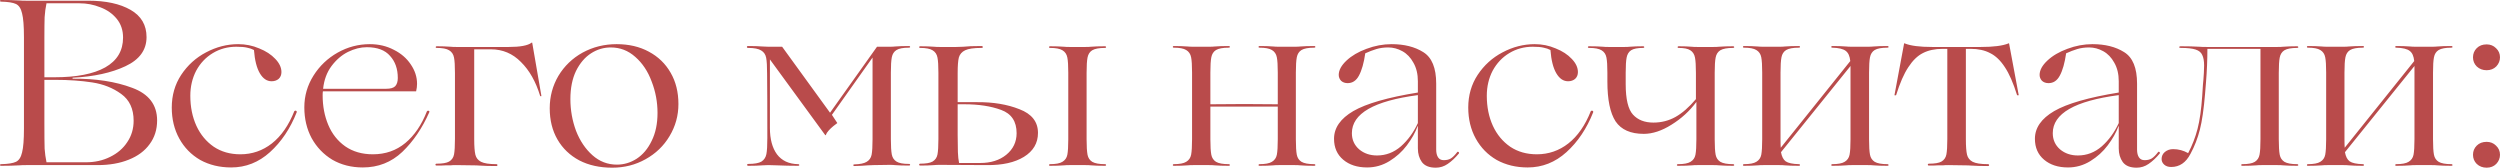 <?xml version="1.0" encoding="UTF-8"?> <svg xmlns="http://www.w3.org/2000/svg" width="1619" height="109" viewBox="0 0 1619 109" fill="none"> <path d="M16.882 106.918C15.057 106.918 13.637 106.968 12.623 107.07C9.176 107.273 5.222 107.374 0.76 107.374C0.253 107.374 -5.84461e-05 107.222 -5.84461e-05 106.918C-5.84461e-05 106.512 0.253 106.309 0.76 106.309C5.222 106.208 8.415 105.701 10.342 104.789C12.268 103.876 13.586 101.848 14.296 98.705C15.107 95.562 15.513 90.442 15.513 83.344V24.03C15.513 16.933 15.107 11.812 14.296 8.669C13.586 5.526 12.268 3.498 10.342 2.586C8.415 1.673 5.222 1.166 0.76 1.065C0.253 1.065 -5.84461e-05 0.913 -5.84461e-05 0.609C-5.84461e-05 0.203 0.253 0 0.76 0C5.222 0 9.176 0.102 12.623 0.305C13.637 0.406 15.057 0.457 16.882 0.457H57.185C68.541 0.457 77.666 2.434 84.56 6.388C91.455 10.342 94.902 16.223 94.902 24.03C94.902 32.344 90.34 38.631 81.215 42.889C72.191 47.148 60.784 49.632 46.995 50.341V50.95C62.001 50.848 74.877 52.825 85.625 56.881C96.373 60.835 101.746 67.882 101.746 78.021C101.746 83.902 100.124 89.022 96.879 93.382C93.736 97.742 89.224 101.088 83.344 103.42C77.564 105.752 70.873 106.918 63.268 106.918H16.882ZM35.284 50.037C49.58 50.037 60.531 47.908 68.135 43.65C75.841 39.29 79.694 32.851 79.694 24.334C79.694 19.569 78.325 15.513 75.587 12.167C72.85 8.822 69.301 6.337 64.941 4.715C60.683 2.991 56.171 2.13 51.405 2.13H30.113C29.505 4.969 29.099 7.96 28.896 11.103C28.795 14.246 28.744 18.758 28.744 24.639V50.037H35.284ZM28.744 79.39C28.744 87.704 28.795 93.331 28.896 96.272C29.099 99.212 29.505 102.152 30.113 105.093H55.664C61.443 105.093 66.665 103.927 71.329 101.595C76.094 99.263 79.795 96.069 82.431 92.013C85.169 87.957 86.538 83.344 86.538 78.173C86.538 70.468 83.851 64.688 78.477 60.835C73.205 56.982 66.969 54.498 59.77 53.383C52.571 52.268 44.562 51.71 35.74 51.71H28.744V79.39ZM149.714 108.439C142.211 108.439 135.52 106.816 129.639 103.572C123.86 100.226 119.348 95.613 116.103 89.732C112.859 83.851 111.236 77.159 111.236 69.656C111.236 61.748 113.264 54.701 117.32 48.516C121.477 42.23 126.851 37.363 133.441 33.916C140.133 30.367 147.078 28.593 154.277 28.593C159.042 28.593 163.554 29.505 167.813 31.33C172.173 33.054 175.671 35.335 178.307 38.174C180.943 40.912 182.261 43.751 182.261 46.691C182.261 48.516 181.653 49.986 180.436 51.102C179.219 52.116 177.698 52.623 175.873 52.623C172.832 52.623 170.297 50.899 168.269 47.452C166.241 44.004 164.974 38.986 164.467 32.395C163.149 31.685 161.679 31.178 160.056 30.874C158.434 30.469 156.102 30.266 153.06 30.266C147.484 30.266 142.414 31.635 137.852 34.372C133.289 37.11 129.69 40.912 127.053 45.779C124.519 50.645 123.251 56.07 123.251 62.052C123.251 69.251 124.569 75.74 127.205 81.519C129.842 87.197 133.593 91.709 138.46 95.055C143.327 98.299 149.055 99.922 155.646 99.922C163.25 99.922 170.043 97.59 176.025 92.926C182.109 88.16 186.976 81.164 190.626 71.938L191.234 71.633C191.538 71.633 191.792 71.735 191.995 71.938C192.197 72.141 192.248 72.394 192.147 72.698C187.99 83.243 182.21 91.861 174.809 98.553C167.509 105.143 159.144 108.439 149.714 108.439ZM276.472 72.09C276.877 71.684 277.283 71.583 277.689 71.786C278.094 71.988 278.196 72.293 277.993 72.698C273.43 83.04 267.6 91.608 260.503 98.401C253.405 105.093 244.888 108.439 234.952 108.439C227.551 108.439 220.96 106.766 215.181 103.42C209.503 99.972 205.042 95.308 201.797 89.428C198.654 83.547 197.082 76.906 197.082 69.504C197.082 62.103 199.06 55.259 203.014 48.972C206.968 42.686 212.19 37.718 218.679 34.068C225.168 30.418 232.113 28.593 239.515 28.593C245.193 28.593 250.364 29.809 255.028 32.243C259.692 34.575 263.342 37.718 265.978 41.672C268.715 45.627 270.084 49.834 270.084 54.296C270.084 55.816 269.881 57.439 269.476 59.162H209.097C208.996 59.771 208.945 60.633 208.945 61.748C208.945 68.744 210.162 75.132 212.595 80.911C215.029 86.69 218.679 91.303 223.546 94.751C228.514 98.198 234.496 99.922 241.492 99.922C249.603 99.922 256.599 97.488 262.48 92.621C268.361 87.755 273.025 80.911 276.472 72.09ZM237.538 30.57C233.583 30.57 229.528 31.584 225.371 33.612C221.315 35.639 217.766 38.681 214.724 42.737C211.683 46.793 209.858 51.71 209.249 57.489H250.161C252.898 57.489 254.825 56.932 255.94 55.816C257.055 54.6 257.613 52.825 257.613 50.493C257.613 44.613 255.94 39.847 252.594 36.197C249.35 32.446 244.331 30.57 237.538 30.57ZM307.1 90.188C307.1 94.751 307.353 98.097 307.86 100.226C308.367 102.254 309.584 103.775 311.51 104.789C313.538 105.802 316.833 106.309 321.396 106.309C321.903 106.309 322.156 106.512 322.156 106.918C322.156 107.323 321.903 107.526 321.396 107.526C317.137 107.526 313.487 107.425 310.446 107.222C309.432 107.121 308.012 107.07 306.187 107.07L295.237 106.918C293.716 106.918 292.601 106.968 291.891 107.07C291.181 107.07 290.117 107.07 288.697 107.07C287.379 107.171 285.402 107.222 282.766 107.222C282.259 107.222 282.005 107.019 282.005 106.614C282.005 106.208 282.259 106.005 282.766 106.005C286.517 106.005 289.204 105.549 290.826 104.636C292.55 103.623 293.615 102.102 294.02 100.074C294.426 97.945 294.628 94.599 294.628 90.036V47.148C294.628 42.585 294.426 39.29 294.02 37.262C293.615 35.133 292.55 33.561 290.826 32.547C289.204 31.533 286.517 31.026 282.766 31.026C282.36 31.026 282.157 30.874 282.157 30.57C282.157 30.164 282.36 29.962 282.766 29.962C286.213 29.962 289.255 30.063 291.891 30.266C292.702 30.367 293.868 30.418 295.389 30.418H329.456C336.858 30.418 341.776 29.505 344.209 27.68C344.412 27.477 344.564 27.477 344.665 27.68L350.597 62.052C350.597 62.255 350.495 62.356 350.292 62.356C350.09 62.356 349.938 62.306 349.836 62.204C346.997 52.876 342.84 45.525 337.365 40.151C331.991 34.676 325.502 31.939 317.898 31.939H307.1V90.188ZM396.457 108.591C388.345 108.591 381.248 107.019 375.165 103.876C369.081 100.631 364.366 96.12 361.02 90.34C357.675 84.561 356.002 77.818 356.002 70.113C356.002 62.508 357.877 55.512 361.629 49.125C365.482 42.737 370.703 37.718 377.294 34.068C383.986 30.418 391.337 28.593 399.346 28.593C407.255 28.593 414.2 30.215 420.182 33.46C426.266 36.704 430.981 41.267 434.327 47.148C437.672 52.927 439.345 59.669 439.345 67.375C439.345 74.878 437.419 81.823 433.566 88.211C429.815 94.497 424.644 99.466 418.053 103.116C411.564 106.766 404.365 108.591 396.457 108.591ZM399.499 106.614C404.061 106.614 408.32 105.346 412.274 102.811C416.33 100.175 419.574 96.322 422.007 91.253C424.542 86.183 425.81 80.15 425.81 73.154C425.81 66.057 424.542 59.264 422.007 52.775C419.574 46.184 416.025 40.861 411.361 36.806C406.799 32.75 401.526 30.722 395.544 30.722C390.982 30.722 386.723 31.989 382.769 34.524C378.815 37.059 375.57 40.861 373.035 45.931C370.602 51 369.385 57.084 369.385 64.181C369.385 71.279 370.602 78.123 373.035 84.713C375.57 91.202 379.119 96.474 383.681 100.53C388.244 104.586 393.516 106.614 399.499 106.614ZM497.535 106.918C496.015 106.918 494.798 106.968 493.885 107.07C491.452 107.273 488.359 107.374 484.608 107.374C484.101 107.374 483.848 107.171 483.848 106.766C483.848 106.36 484.101 106.157 484.608 106.157C488.562 106.157 491.401 105.65 493.125 104.636C494.849 103.521 495.913 101.899 496.319 99.77C496.724 97.64 496.927 94.193 496.927 89.428C496.927 69.961 496.876 56.07 496.775 47.756C496.775 42.99 496.572 39.543 496.167 37.414C495.761 35.285 494.696 33.713 492.973 32.699C491.249 31.584 488.41 31.026 484.456 31.026C483.949 31.026 483.695 30.823 483.695 30.418C483.695 30.012 483.949 29.809 484.456 29.809C488.309 29.809 491.452 29.911 493.885 30.114C494.798 30.215 496.015 30.266 497.535 30.266H506.509L537.534 73.002L567.952 30.266H576.164C577.685 30.266 578.801 30.215 579.51 30.114C581.944 29.911 584.986 29.809 588.636 29.809C589.143 29.809 589.396 30.012 589.396 30.418C589.396 30.722 589.143 30.874 588.636 30.874C584.884 30.874 582.197 31.381 580.575 32.395C578.953 33.409 577.939 34.98 577.533 37.11C577.128 39.138 576.925 42.433 576.925 46.995V90.036C576.925 94.599 577.128 97.945 577.533 100.074C577.939 102.102 578.953 103.623 580.575 104.636C582.197 105.65 584.884 106.157 588.636 106.157C589.143 106.157 589.396 106.36 589.396 106.766C589.396 107.07 589.143 107.222 588.636 107.222C584.986 107.222 581.944 107.121 579.51 106.918C578.801 106.816 577.685 106.766 576.164 106.766L565.823 106.918L562.02 107.07C559.891 107.273 556.951 107.425 553.199 107.526C552.794 107.526 552.591 107.323 552.591 106.918C552.591 106.614 552.794 106.461 553.199 106.461C556.951 106.36 559.638 105.802 561.26 104.789C562.984 103.775 564.048 102.254 564.454 100.226C564.859 98.097 565.062 94.751 565.062 90.188V37.262L538.751 74.371L542.249 79.694C541.742 80.1 540.88 80.759 539.664 81.671C538.548 82.584 537.534 83.547 536.622 84.561C535.709 85.575 535.101 86.538 534.797 87.451L534.493 87.603L498.6 38.478V82.888C498.6 90.087 500.121 95.765 503.163 99.922C506.306 104.079 510.868 106.208 516.85 106.309C517.357 106.309 517.611 106.512 517.611 106.918C517.611 107.222 517.357 107.374 516.85 107.374C512.288 107.374 507.675 107.273 503.011 107.07C501.591 106.968 499.766 106.918 497.535 106.918ZM608.471 106.766C606.95 106.766 605.784 106.816 604.973 106.918C602.337 107.121 599.295 107.222 595.848 107.222C595.442 107.222 595.24 107.019 595.24 106.614C595.24 106.208 595.442 106.005 595.848 106.005C599.599 106.005 602.286 105.549 603.908 104.636C605.632 103.623 606.697 102.102 607.102 100.074C607.508 97.945 607.711 94.599 607.711 90.036V47.148C607.711 42.585 607.508 39.29 607.102 37.262C606.697 35.133 605.632 33.561 603.908 32.547C602.286 31.533 599.599 31.026 595.848 31.026C595.442 31.026 595.24 30.874 595.24 30.57C595.24 30.164 595.442 29.962 595.848 29.962C599.295 29.962 602.337 30.063 604.973 30.266C605.784 30.367 606.95 30.418 608.471 30.418H619.269L623.832 30.266C626.265 29.962 630.169 29.809 635.543 29.809C636.151 29.809 636.455 30.012 636.455 30.418C636.557 30.823 636.252 31.026 635.543 31.026C630.676 31.026 627.178 31.533 625.049 32.547C622.919 33.561 621.551 35.133 620.942 37.262C620.435 39.29 620.182 42.585 620.182 47.148V66.158H632.653C643.096 66.057 652.272 67.578 660.181 70.721C668.191 73.763 672.196 78.883 672.196 86.082C672.196 92.672 669.154 97.843 663.07 101.595C657.088 105.245 649.129 107.019 639.193 106.918L608.471 106.766ZM703.069 30.418C704.59 30.418 705.706 30.367 706.415 30.266C708.849 30.063 711.89 29.962 715.541 29.962C716.047 29.962 716.301 30.164 716.301 30.57C716.301 30.874 716.047 31.026 715.541 31.026C711.789 31.026 709.051 31.533 707.328 32.547C705.706 33.561 704.692 35.133 704.286 37.262C703.88 39.29 703.678 42.585 703.678 47.148V90.188C703.678 94.751 703.88 98.097 704.286 100.226C704.692 102.254 705.706 103.775 707.328 104.789C709.051 105.802 711.789 106.309 715.541 106.309C716.047 106.309 716.301 106.512 716.301 106.918C716.301 107.222 716.047 107.374 715.541 107.374C711.89 107.374 708.849 107.273 706.415 107.07C705.706 106.968 704.59 106.918 703.069 106.918H692.575C691.054 106.918 689.888 106.968 689.077 107.07C686.441 107.273 683.399 107.374 679.952 107.374C679.547 107.374 679.344 107.222 679.344 106.918C679.344 106.512 679.547 106.309 679.952 106.309C683.704 106.309 686.39 105.802 688.013 104.789C689.736 103.775 690.801 102.254 691.207 100.226C691.612 98.097 691.815 94.751 691.815 90.188V47.148C691.815 42.585 691.612 39.29 691.207 37.262C690.801 35.133 689.736 33.561 688.013 32.547C686.39 31.533 683.704 31.026 679.952 31.026C679.547 31.026 679.344 30.874 679.344 30.57C679.344 30.164 679.547 29.962 679.952 29.962C683.399 29.962 686.441 30.063 689.077 30.266C689.888 30.367 691.054 30.418 692.575 30.418H703.069ZM634.782 105.549C641.677 105.549 647.304 103.775 651.664 100.226C656.125 96.576 658.356 91.912 658.356 86.234C658.356 78.629 655.01 73.611 648.318 71.177C641.728 68.744 633.819 67.527 624.592 67.527H620.182V87.603C620.182 92.165 620.233 95.815 620.334 98.553C620.435 101.291 620.689 103.623 621.094 105.549H634.782ZM851.062 106.309C851.569 106.309 851.823 106.512 851.823 106.918C851.823 107.222 851.569 107.374 851.062 107.374C847.412 107.374 844.37 107.273 841.937 107.07C841.227 106.968 840.112 106.918 838.591 106.918H828.097C826.576 106.918 825.461 106.968 824.751 107.07C822.318 107.273 819.276 107.374 815.626 107.374C815.22 107.374 815.017 107.222 815.017 106.918C815.017 106.512 815.22 106.309 815.626 106.309C819.377 106.309 822.064 105.802 823.686 104.789C825.41 103.775 826.475 102.254 826.88 100.226C827.286 98.097 827.489 94.751 827.489 90.188V69.048H806.044H783.84V90.188C783.84 94.751 784.042 98.097 784.448 100.226C784.853 102.254 785.867 103.775 787.49 104.789C789.213 105.802 791.951 106.309 795.702 106.309C796.209 106.309 796.463 106.512 796.463 106.918C796.463 107.222 796.209 107.374 795.702 107.374C792.052 107.374 789.01 107.273 786.577 107.07C785.766 106.968 784.6 106.918 783.079 106.918H772.737C771.216 106.918 770.05 106.968 769.239 107.07C766.603 107.273 763.561 107.374 760.114 107.374C759.708 107.374 759.506 107.222 759.506 106.918C759.506 106.512 759.708 106.309 760.114 106.309C763.865 106.309 766.552 105.802 768.175 104.789C769.898 103.775 770.963 102.254 771.368 100.226C771.774 98.097 771.977 94.751 771.977 90.188V46.995C771.977 42.433 771.774 39.138 771.368 37.11C770.963 34.98 769.898 33.409 768.175 32.395C766.552 31.381 763.865 30.874 760.114 30.874C759.708 30.874 759.506 30.722 759.506 30.418C759.506 30.012 759.708 29.809 760.114 29.809C763.561 29.809 766.603 29.911 769.239 30.114C770.05 30.215 771.216 30.266 772.737 30.266H783.079C784.6 30.266 785.766 30.215 786.577 30.114C789.01 29.911 792.052 29.809 795.702 29.809C796.209 29.809 796.463 30.012 796.463 30.418C796.463 30.722 796.209 30.874 795.702 30.874C791.951 30.874 789.213 31.381 787.49 32.395C785.867 33.409 784.853 34.98 784.448 37.11C784.042 39.138 783.84 42.433 783.84 46.995V67.527L805.892 67.375L827.489 67.527V46.995C827.489 42.433 827.286 39.138 826.88 37.11C826.475 34.98 825.41 33.409 823.686 32.395C822.064 31.381 819.377 30.874 815.626 30.874C815.22 30.874 815.017 30.722 815.017 30.418C815.017 30.012 815.22 29.809 815.626 29.809C819.276 29.809 822.318 29.911 824.751 30.114C825.461 30.215 826.576 30.266 828.097 30.266H838.591C840.112 30.266 841.227 30.215 841.937 30.114C844.37 29.911 847.412 29.809 851.062 29.809C851.569 29.809 851.823 30.012 851.823 30.418C851.823 30.722 851.569 30.874 851.062 30.874C847.311 30.874 844.573 31.381 842.849 32.395C841.227 33.409 840.213 34.98 839.808 37.11C839.402 39.138 839.199 42.433 839.199 46.995V90.188C839.199 94.751 839.402 98.097 839.808 100.226C840.213 102.254 841.227 103.775 842.849 104.789C844.573 105.802 847.311 106.309 851.062 106.309ZM885.366 108.439C878.978 108.439 873.807 106.766 869.853 103.42C865.899 100.074 863.922 95.562 863.922 89.884C863.922 82.787 868.079 76.805 876.393 71.938C884.808 67.071 898.75 63.066 918.217 59.923V52.623C918.217 47.959 917.254 43.954 915.327 40.608C913.502 37.262 911.119 34.778 908.179 33.156C905.239 31.533 902.197 30.722 899.054 30.722C896.215 30.722 893.629 31.077 891.297 31.787C888.965 32.496 886.583 33.409 884.149 34.524C883.237 40.81 881.868 45.627 880.043 48.972C878.319 52.217 875.886 53.839 872.743 53.839C871.019 53.839 869.6 53.332 868.484 52.318C867.47 51.203 866.963 49.936 866.963 48.516C866.963 45.474 868.636 42.382 871.982 39.239C875.328 36.096 879.637 33.561 884.91 31.635C890.284 29.607 895.708 28.593 901.183 28.593C909.396 28.593 916.24 30.317 921.715 33.764C927.291 37.211 930.08 44.004 930.08 54.144V96.88C930.08 99.009 930.485 100.682 931.296 101.899C932.108 103.116 933.324 103.724 934.946 103.724C936.772 103.724 938.292 103.369 939.509 102.659C940.827 101.848 942.247 100.429 943.768 98.401L944.072 98.249C944.274 98.249 944.477 98.35 944.68 98.553C944.883 98.756 944.934 99.009 944.832 99.313C942.399 102.254 939.965 104.535 937.532 106.157C935.2 107.78 932.614 108.591 929.776 108.591C925.618 108.591 922.627 107.374 920.802 104.941C919.079 102.507 918.217 99.567 918.217 96.12V81.671H918.065C916.544 85.828 914.212 89.985 911.069 94.142C908.027 98.198 904.276 101.595 899.814 104.332C895.353 107.07 890.537 108.439 885.366 108.439ZM891.754 100.682C897.533 100.682 902.704 98.705 907.267 94.751C911.829 90.695 915.479 85.676 918.217 79.694V61.596C889.726 65.347 875.48 73.56 875.48 86.234C875.48 90.492 877.052 93.99 880.195 96.728C883.338 99.364 887.191 100.682 891.754 100.682ZM989.313 108.439C981.81 108.439 975.118 106.816 969.237 103.572C963.458 100.226 958.946 95.613 955.702 89.732C952.457 83.851 950.835 77.159 950.835 69.656C950.835 61.748 952.863 54.701 956.918 48.516C961.075 42.23 966.449 37.363 973.04 33.916C979.731 30.367 986.677 28.593 993.876 28.593C998.641 28.593 1003.15 29.505 1007.41 31.33C1011.77 33.054 1015.27 35.335 1017.91 38.174C1020.54 40.912 1021.86 43.751 1021.86 46.691C1021.86 48.516 1021.25 49.986 1020.03 51.102C1018.82 52.116 1017.3 52.623 1015.47 52.623C1012.43 52.623 1009.9 50.899 1007.87 47.452C1005.84 44.004 1004.57 38.986 1004.07 32.395C1002.75 31.685 1001.28 31.178 999.655 30.874C998.033 30.469 995.701 30.266 992.659 30.266C987.082 30.266 982.013 31.635 977.45 34.372C972.887 37.11 969.288 40.912 966.652 45.779C964.117 50.645 962.85 56.07 962.85 62.052C962.85 69.251 964.168 75.74 966.804 81.519C969.44 87.197 973.192 91.709 978.058 95.055C982.925 98.299 988.654 99.922 995.244 99.922C1002.85 99.922 1009.64 97.59 1015.62 92.926C1021.71 88.16 1026.57 81.164 1030.22 71.938L1030.83 71.633C1031.14 71.633 1031.39 71.735 1031.59 71.938C1031.8 72.141 1031.85 72.394 1031.75 72.698C1027.59 83.243 1021.81 91.861 1014.41 98.553C1007.11 105.143 998.742 108.439 989.313 108.439ZM1109.68 30.418C1111.2 30.418 1112.37 30.367 1113.18 30.266C1115.82 30.063 1118.86 29.962 1122.31 29.962C1122.81 29.962 1123.07 30.164 1123.07 30.57C1123.07 30.874 1122.81 31.026 1122.31 31.026C1118.55 31.026 1115.82 31.533 1114.09 32.547C1112.47 33.561 1111.46 35.133 1111.05 37.262C1110.65 39.29 1110.44 42.585 1110.44 47.148V90.188C1110.44 94.751 1110.65 98.097 1111.05 100.226C1111.46 102.254 1112.47 103.775 1114.09 104.789C1115.82 105.802 1118.55 106.309 1122.31 106.309C1122.81 106.309 1123.07 106.512 1123.07 106.918C1123.07 107.222 1122.81 107.374 1122.31 107.374C1118.86 107.374 1115.82 107.273 1113.18 107.07C1112.37 106.968 1111.2 106.918 1109.68 106.918H1099.19C1097.67 106.918 1096.55 106.968 1095.84 107.07C1093.41 107.273 1090.37 107.374 1086.72 107.374C1086.21 107.374 1085.96 107.222 1085.96 106.918C1085.96 106.512 1086.21 106.309 1086.72 106.309C1090.47 106.309 1093.16 105.802 1094.78 104.789C1096.5 103.775 1097.57 102.254 1097.97 100.226C1098.38 98.097 1098.58 94.751 1098.58 90.188V66.006C1094.22 71.887 1088.85 76.805 1082.46 80.759C1076.17 84.713 1070.19 86.69 1064.51 86.69C1056 86.69 1049.91 84.003 1046.26 78.629C1042.71 73.154 1040.94 64.536 1040.94 52.775V47.148C1040.94 42.585 1040.74 39.29 1040.33 37.262C1039.93 35.133 1038.86 33.561 1037.14 32.547C1035.51 31.533 1032.83 31.026 1029.08 31.026C1028.57 31.026 1028.32 30.874 1028.32 30.57C1028.32 30.164 1028.57 29.962 1029.08 29.962C1032.73 29.962 1035.77 30.063 1038.2 30.266C1038.91 30.367 1040.03 30.418 1041.55 30.418H1052.19C1053.61 30.418 1054.68 30.367 1055.39 30.266C1057.82 30.063 1060.71 29.962 1064.06 29.962C1064.56 29.962 1064.82 30.164 1064.82 30.57C1064.82 30.874 1064.56 31.026 1064.06 31.026C1060.51 31.026 1057.92 31.533 1056.3 32.547C1054.78 33.561 1053.82 35.133 1053.41 37.262C1053 39.29 1052.8 42.585 1052.8 47.148V54.448C1052.8 64.181 1054.37 70.772 1057.52 74.219C1060.66 77.666 1065.07 79.39 1070.75 79.39C1075.92 79.39 1080.68 78.173 1085.04 75.74C1089.4 73.306 1093.82 69.454 1098.28 64.181V47.148C1098.28 42.585 1098.07 39.29 1097.67 37.262C1097.26 35.133 1096.25 33.561 1094.63 32.547C1093.11 31.533 1090.57 31.026 1087.02 31.026C1086.62 31.026 1086.41 30.874 1086.41 30.57C1086.41 30.164 1086.62 29.962 1087.02 29.962C1090.47 29.962 1093.31 30.063 1095.54 30.266C1096.35 30.367 1097.52 30.418 1099.04 30.418H1109.68ZM1222.27 106.309C1222.77 106.309 1223.03 106.512 1223.03 106.918C1223.03 107.222 1222.77 107.374 1222.27 107.374C1218.62 107.374 1215.57 107.273 1213.14 107.07C1212.33 106.968 1211.16 106.918 1209.64 106.918H1199.15C1197.63 106.918 1196.46 106.968 1195.65 107.07C1193.22 107.273 1190.18 107.374 1186.53 107.374C1186.12 107.374 1185.92 107.222 1185.92 106.918C1185.92 106.512 1186.12 106.309 1186.53 106.309C1190.28 106.309 1192.96 105.802 1194.59 104.789C1196.31 103.775 1197.37 102.254 1197.78 100.226C1198.19 98.097 1198.39 94.751 1198.39 90.188V46.995V42.737L1153.37 98.553C1153.88 101.392 1154.89 103.369 1156.41 104.484C1158.04 105.6 1160.87 106.208 1164.93 106.309C1165.44 106.309 1165.69 106.512 1165.69 106.918C1165.69 107.222 1165.44 107.374 1164.93 107.374C1161.28 107.374 1158.24 107.273 1155.8 107.07C1155.09 106.968 1153.98 106.918 1152.46 106.918H1141.96C1140.44 106.918 1139.28 106.968 1138.47 107.07C1135.83 107.273 1132.79 107.374 1129.34 107.374C1128.94 107.374 1128.73 107.222 1128.73 106.918C1128.73 106.512 1128.94 106.309 1129.34 106.309C1133.09 106.309 1135.78 105.802 1137.4 104.789C1139.13 103.775 1140.19 102.254 1140.6 100.226C1141 98.097 1141.2 94.751 1141.2 90.188V46.995C1141.2 42.433 1141 39.138 1140.6 37.11C1140.19 34.98 1139.13 33.409 1137.4 32.395C1135.78 31.381 1133.09 30.874 1129.34 30.874C1128.94 30.874 1128.73 30.722 1128.73 30.418C1128.73 30.012 1128.94 29.809 1129.34 29.809C1132.79 29.809 1135.83 29.911 1138.47 30.114C1139.28 30.215 1140.44 30.266 1141.96 30.266H1152.46C1153.98 30.266 1155.09 30.215 1155.8 30.114C1158.24 29.911 1161.28 29.809 1164.93 29.809C1165.44 29.809 1165.69 30.012 1165.69 30.418C1165.69 30.722 1165.44 30.874 1164.93 30.874C1161.18 30.874 1158.44 31.381 1156.72 32.395C1155.09 33.409 1154.08 34.98 1153.68 37.11C1153.27 39.138 1153.07 42.433 1153.07 46.995V90.188C1153.07 92.723 1153.12 94.548 1153.22 95.663L1198.24 39.543C1197.93 36.4 1196.97 34.22 1195.35 33.003C1193.72 31.685 1190.78 30.976 1186.53 30.874C1186.12 30.874 1185.92 30.722 1185.92 30.418C1185.92 30.012 1186.12 29.809 1186.53 29.809C1190.18 29.809 1193.22 29.911 1195.65 30.114C1196.46 30.215 1197.63 30.266 1199.15 30.266H1209.64C1211.16 30.266 1212.33 30.215 1213.14 30.114C1215.57 29.911 1218.62 29.809 1222.27 29.809C1222.77 29.809 1223.03 30.012 1223.03 30.418C1223.03 30.722 1222.77 30.874 1222.27 30.874C1218.52 30.874 1215.78 31.381 1214.05 32.395C1212.43 33.409 1211.42 34.98 1211.01 37.11C1210.61 39.138 1210.4 42.433 1210.4 46.995V90.188C1210.4 94.751 1210.61 98.097 1211.01 100.226C1211.42 102.254 1212.43 103.775 1214.05 104.789C1215.78 105.802 1218.52 106.309 1222.27 106.309ZM1261.69 106.918C1260.17 106.918 1259.06 106.968 1258.35 107.07C1257.64 107.07 1256.57 107.07 1255.15 107.07C1253.83 107.171 1251.86 107.222 1249.22 107.222C1248.71 107.222 1248.46 107.019 1248.46 106.614C1248.46 106.208 1248.71 106.005 1249.22 106.005C1252.97 106.005 1255.66 105.549 1257.28 104.636C1259 103.623 1260.07 102.102 1260.47 100.074C1260.88 97.945 1261.08 94.599 1261.08 90.036V31.635H1258.04C1253.07 31.635 1248.81 32.547 1245.27 34.372C1241.82 36.096 1238.68 39.138 1235.84 43.497C1233 47.756 1230.36 53.789 1227.93 61.596C1227.83 61.697 1227.62 61.748 1227.32 61.748C1227.02 61.748 1226.86 61.697 1226.86 61.596L1233.1 28.137C1233.2 27.934 1233.35 27.934 1233.56 28.137C1237.31 29.657 1243.19 30.418 1251.2 30.418H1282.83C1290.94 30.418 1296.87 29.657 1300.63 28.137C1300.83 27.934 1300.98 27.934 1301.08 28.137L1307.32 61.596C1307.22 61.697 1307.01 61.748 1306.71 61.748C1306.51 61.748 1306.35 61.697 1306.25 61.596C1303.82 53.789 1301.18 47.756 1298.34 43.497C1295.51 39.138 1292.31 36.096 1288.76 34.372C1285.32 32.547 1281.11 31.635 1276.14 31.635H1273.1V90.188C1273.1 94.751 1273.35 98.097 1273.86 100.226C1274.37 102.254 1275.58 103.775 1277.51 104.789C1279.54 105.802 1282.83 106.309 1287.39 106.309C1287.9 106.309 1288.15 106.512 1288.15 106.918C1288.15 107.323 1287.9 107.526 1287.39 107.526C1283.14 107.526 1279.49 107.425 1276.44 107.222C1275.43 107.121 1274.01 107.07 1272.19 107.07L1261.69 106.918ZM1339.25 108.439C1332.86 108.439 1327.69 106.766 1323.74 103.42C1319.78 100.074 1317.81 95.562 1317.81 89.884C1317.81 82.787 1321.96 76.805 1330.28 71.938C1338.69 67.071 1352.63 63.066 1372.1 59.923V52.623C1372.1 47.959 1371.14 43.954 1369.21 40.608C1367.39 37.262 1365 34.778 1362.06 33.156C1359.12 31.533 1356.08 30.722 1352.94 30.722C1350.1 30.722 1347.51 31.077 1345.18 31.787C1342.85 32.496 1340.47 33.409 1338.03 34.524C1337.12 40.81 1335.75 45.627 1333.93 48.972C1332.2 52.217 1329.77 53.839 1326.63 53.839C1324.9 53.839 1323.48 53.332 1322.37 52.318C1321.36 51.203 1320.85 49.936 1320.85 48.516C1320.85 45.474 1322.52 42.382 1325.87 39.239C1329.21 36.096 1333.52 33.561 1338.8 31.635C1344.17 29.607 1349.59 28.593 1355.07 28.593C1363.28 28.593 1370.12 30.317 1375.6 33.764C1381.18 37.211 1383.96 44.004 1383.96 54.144V96.88C1383.96 99.009 1384.37 100.682 1385.18 101.899C1385.99 103.116 1387.21 103.724 1388.83 103.724C1390.66 103.724 1392.18 103.369 1393.39 102.659C1394.71 101.848 1396.13 100.429 1397.65 98.401L1397.96 98.249C1398.16 98.249 1398.36 98.35 1398.57 98.553C1398.77 98.756 1398.82 99.009 1398.72 99.313C1396.28 102.254 1393.85 104.535 1391.42 106.157C1389.09 107.78 1386.5 108.591 1383.66 108.591C1379.5 108.591 1376.51 107.374 1374.69 104.941C1372.96 102.507 1372.1 99.567 1372.1 96.12V81.671H1371.95C1370.43 85.828 1368.1 89.985 1364.95 94.142C1361.91 98.198 1358.16 101.595 1353.7 104.332C1349.24 107.07 1344.42 108.439 1339.25 108.439ZM1345.64 100.682C1351.42 100.682 1356.59 98.705 1361.15 94.751C1365.71 90.695 1369.36 85.676 1372.1 79.694V61.596C1343.61 65.347 1329.37 73.56 1329.37 86.234C1329.37 90.492 1330.94 93.99 1334.08 96.728C1337.22 99.364 1341.08 100.682 1345.64 100.682ZM1487.61 106.309C1488.11 106.309 1488.37 106.512 1488.37 106.918C1488.37 107.222 1488.11 107.374 1487.61 107.374C1484.16 107.374 1481.12 107.273 1478.48 107.07C1477.67 106.968 1476.51 106.918 1474.98 106.918H1464.64C1463.12 106.918 1462.01 106.968 1461.3 107.07C1458.86 107.273 1455.82 107.374 1452.17 107.374C1451.66 107.374 1451.41 107.222 1451.41 106.918C1451.41 106.512 1451.66 106.309 1452.17 106.309C1455.92 106.309 1458.61 105.802 1460.23 104.789C1461.85 103.775 1462.87 102.254 1463.27 100.226C1463.68 98.097 1463.88 94.751 1463.88 90.188V31.635H1429.51C1429.51 38.631 1429.21 45.88 1428.6 53.383L1427.99 60.835C1427.18 70.67 1426.06 78.376 1424.64 83.953C1423.22 89.529 1421.2 94.751 1418.56 99.618C1415.62 105.295 1411.46 108.134 1406.09 108.134C1404.16 108.134 1402.64 107.627 1401.53 106.614C1400.41 105.6 1399.85 104.383 1399.85 102.963C1399.85 101.138 1400.56 99.618 1401.98 98.401C1403.5 97.184 1405.28 96.576 1407.31 96.576C1410.75 96.576 1414 97.438 1417.04 99.161C1419.68 94.193 1421.7 88.972 1423.12 83.496C1424.54 78.021 1425.56 70.873 1426.16 62.052L1426.62 54.904C1426.82 53.18 1427.03 50.595 1427.23 47.148C1427.33 45.931 1427.38 44.359 1427.38 42.433C1427.38 39.492 1426.98 37.211 1426.16 35.589C1425.45 33.967 1424.04 32.801 1421.91 32.091C1419.78 31.381 1416.58 31.026 1412.32 31.026C1411.61 31.026 1411.26 30.874 1411.26 30.57C1411.26 30.164 1411.61 29.962 1412.32 29.962C1416.89 29.962 1420.89 30.063 1424.34 30.266C1425.35 30.367 1426.87 30.418 1428.9 30.418H1474.98C1476.51 30.418 1477.67 30.367 1478.48 30.266C1481.12 30.063 1484.16 29.962 1487.61 29.962C1488.11 29.962 1488.37 30.164 1488.37 30.57C1488.37 30.874 1488.11 31.026 1487.61 31.026C1483.86 31.026 1481.12 31.533 1479.39 32.547C1477.77 33.561 1476.76 35.133 1476.35 37.262C1475.95 39.29 1475.74 42.585 1475.74 47.148V90.188C1475.74 94.751 1475.95 98.097 1476.35 100.226C1476.76 102.254 1477.77 103.775 1479.39 104.789C1481.12 105.802 1483.86 106.309 1487.61 106.309ZM1587.48 106.309C1587.99 106.309 1588.24 106.512 1588.24 106.918C1588.24 107.222 1587.99 107.374 1587.48 107.374C1583.83 107.374 1580.79 107.273 1578.36 107.07C1577.55 106.968 1576.38 106.918 1574.86 106.918H1564.37C1562.85 106.918 1561.68 106.968 1560.87 107.07C1558.44 107.273 1555.39 107.374 1551.74 107.374C1551.34 107.374 1551.13 107.222 1551.13 106.918C1551.13 106.512 1551.34 106.309 1551.74 106.309C1555.49 106.309 1558.18 105.802 1559.8 104.789C1561.53 103.775 1562.59 102.254 1563 100.226C1563.4 98.097 1563.61 94.751 1563.61 90.188V46.995V42.737L1518.59 98.553C1519.1 101.392 1520.11 103.369 1521.63 104.484C1523.25 105.6 1526.09 106.208 1530.15 106.309C1530.65 106.309 1530.91 106.512 1530.91 106.918C1530.91 107.222 1530.65 107.374 1530.15 107.374C1526.5 107.374 1523.46 107.273 1521.02 107.07C1520.31 106.968 1519.2 106.918 1517.68 106.918H1507.18C1505.66 106.918 1504.49 106.968 1503.68 107.07C1501.05 107.273 1498.01 107.374 1494.56 107.374C1494.15 107.374 1493.95 107.222 1493.95 106.918C1493.95 106.512 1494.15 106.309 1494.56 106.309C1498.31 106.309 1501 105.802 1502.62 104.789C1504.34 103.775 1505.41 102.254 1505.81 100.226C1506.22 98.097 1506.42 94.751 1506.42 90.188V46.995C1506.42 42.433 1506.22 39.138 1505.81 37.11C1505.41 34.98 1504.34 33.409 1502.62 32.395C1501 31.381 1498.31 30.874 1494.56 30.874C1494.15 30.874 1493.95 30.722 1493.95 30.418C1493.95 30.012 1494.15 29.809 1494.56 29.809C1498.01 29.809 1501.05 29.911 1503.68 30.114C1504.49 30.215 1505.66 30.266 1507.18 30.266H1517.68C1519.2 30.266 1520.31 30.215 1521.02 30.114C1523.46 29.911 1526.5 29.809 1530.15 29.809C1530.65 29.809 1530.91 30.012 1530.91 30.418C1530.91 30.722 1530.65 30.874 1530.15 30.874C1526.4 30.874 1523.66 31.381 1521.93 32.395C1520.31 33.409 1519.3 34.98 1518.89 37.11C1518.49 39.138 1518.28 42.433 1518.28 46.995V90.188C1518.28 92.723 1518.33 94.548 1518.44 95.663L1563.45 39.543C1563.15 36.4 1562.19 34.22 1560.56 33.003C1558.94 31.685 1556 30.976 1551.74 30.874C1551.34 30.874 1551.13 30.722 1551.13 30.418C1551.13 30.012 1551.34 29.809 1551.74 29.809C1555.39 29.809 1558.44 29.911 1560.87 30.114C1561.68 30.215 1562.85 30.266 1564.37 30.266H1574.86C1576.38 30.266 1577.55 30.215 1578.36 30.114C1580.79 29.911 1583.83 29.809 1587.48 29.809C1587.99 29.809 1588.24 30.012 1588.24 30.418C1588.24 30.722 1587.99 30.874 1587.48 30.874C1583.73 30.874 1580.99 31.381 1579.27 32.395C1577.65 33.409 1576.63 34.98 1576.23 37.11C1575.82 39.138 1575.62 42.433 1575.62 46.995V90.188C1575.62 94.751 1575.82 98.097 1576.23 100.226C1576.63 102.254 1577.65 103.775 1579.27 104.789C1580.99 105.802 1583.73 106.309 1587.48 106.309ZM1610.33 108.591C1607.8 108.591 1605.67 107.78 1603.94 106.157C1602.32 104.535 1601.51 102.558 1601.51 100.226C1601.51 97.894 1602.32 95.917 1603.94 94.294C1605.57 92.672 1607.7 91.861 1610.33 91.861C1612.76 91.861 1614.79 92.672 1616.41 94.294C1618.14 95.917 1619 97.894 1619 100.226C1619 102.457 1618.19 104.434 1616.57 106.157C1614.94 107.78 1612.87 108.591 1610.33 108.591ZM1610.33 45.474C1607.8 45.474 1605.67 44.663 1603.94 43.041C1602.32 41.419 1601.51 39.442 1601.51 37.11C1601.51 34.778 1602.32 32.801 1603.94 31.178C1605.57 29.556 1607.7 28.745 1610.33 28.745C1612.76 28.745 1614.79 29.556 1616.41 31.178C1618.14 32.801 1619 34.778 1619 37.11C1619 39.34 1618.19 41.318 1616.57 43.041C1614.94 44.663 1612.87 45.474 1610.33 45.474Z" fill="#B94B4B"></path> </svg> 